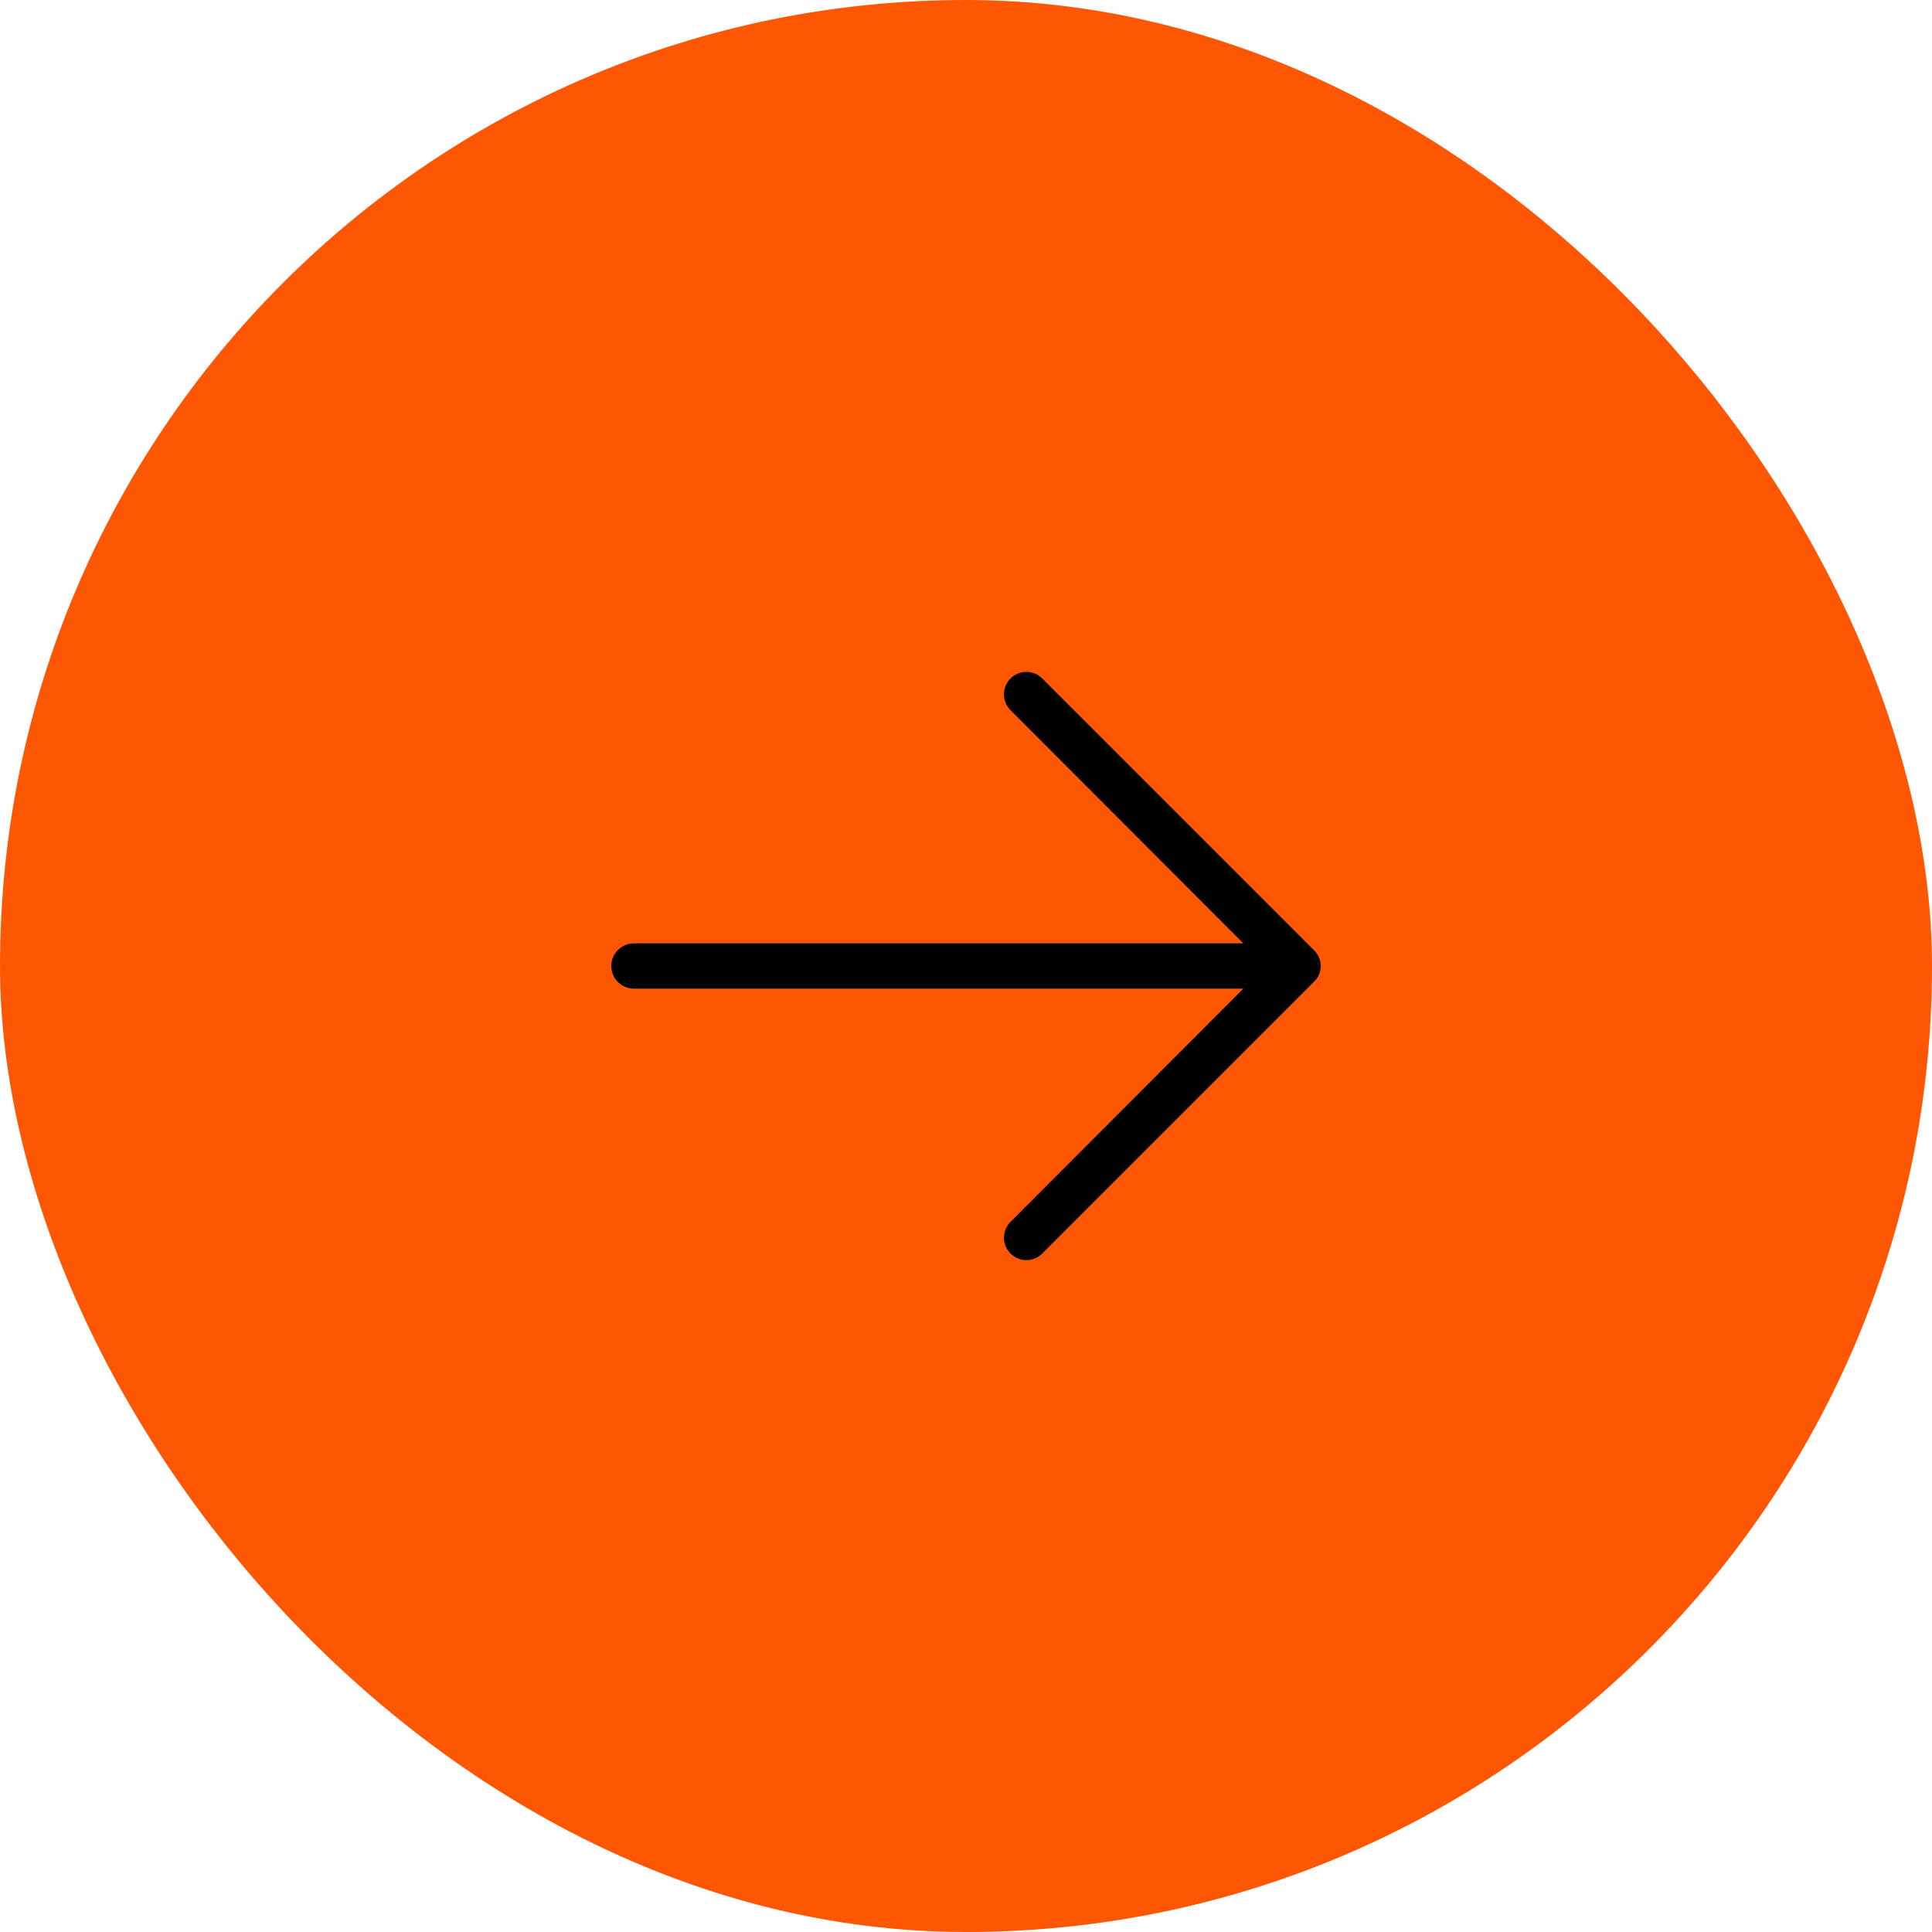 <svg width="40" height="40" viewBox="0 0 40 40" fill="none" xmlns="http://www.w3.org/2000/svg">
<rect width="40" height="40" rx="20" fill="#FE5704"/>
<path d="M27.203 20.328L21.578 25.953C21.535 25.996 21.484 26.03 21.428 26.054C21.371 26.077 21.311 26.089 21.25 26.089C21.189 26.089 21.129 26.077 21.072 26.054C21.016 26.03 20.965 25.996 20.922 25.953C20.879 25.91 20.845 25.859 20.821 25.803C20.798 25.746 20.786 25.686 20.786 25.625C20.786 25.564 20.798 25.504 20.821 25.447C20.845 25.391 20.879 25.34 20.922 25.297L25.742 20.469H13.125C13.001 20.469 12.882 20.419 12.793 20.331C12.706 20.244 12.656 20.124 12.656 20C12.656 19.876 12.706 19.756 12.793 19.669C12.882 19.581 13.001 19.531 13.125 19.531H25.742L20.922 14.703C20.835 14.616 20.786 14.498 20.786 14.375C20.786 14.252 20.835 14.134 20.922 14.047C21.009 13.96 21.127 13.911 21.25 13.911C21.373 13.911 21.491 13.96 21.578 14.047L27.203 19.672C27.248 19.714 27.283 19.765 27.307 19.822C27.331 19.878 27.344 19.939 27.344 20C27.344 20.061 27.331 20.122 27.307 20.178C27.283 20.235 27.248 20.286 27.203 20.328Z" fill="black"/>
</svg>
